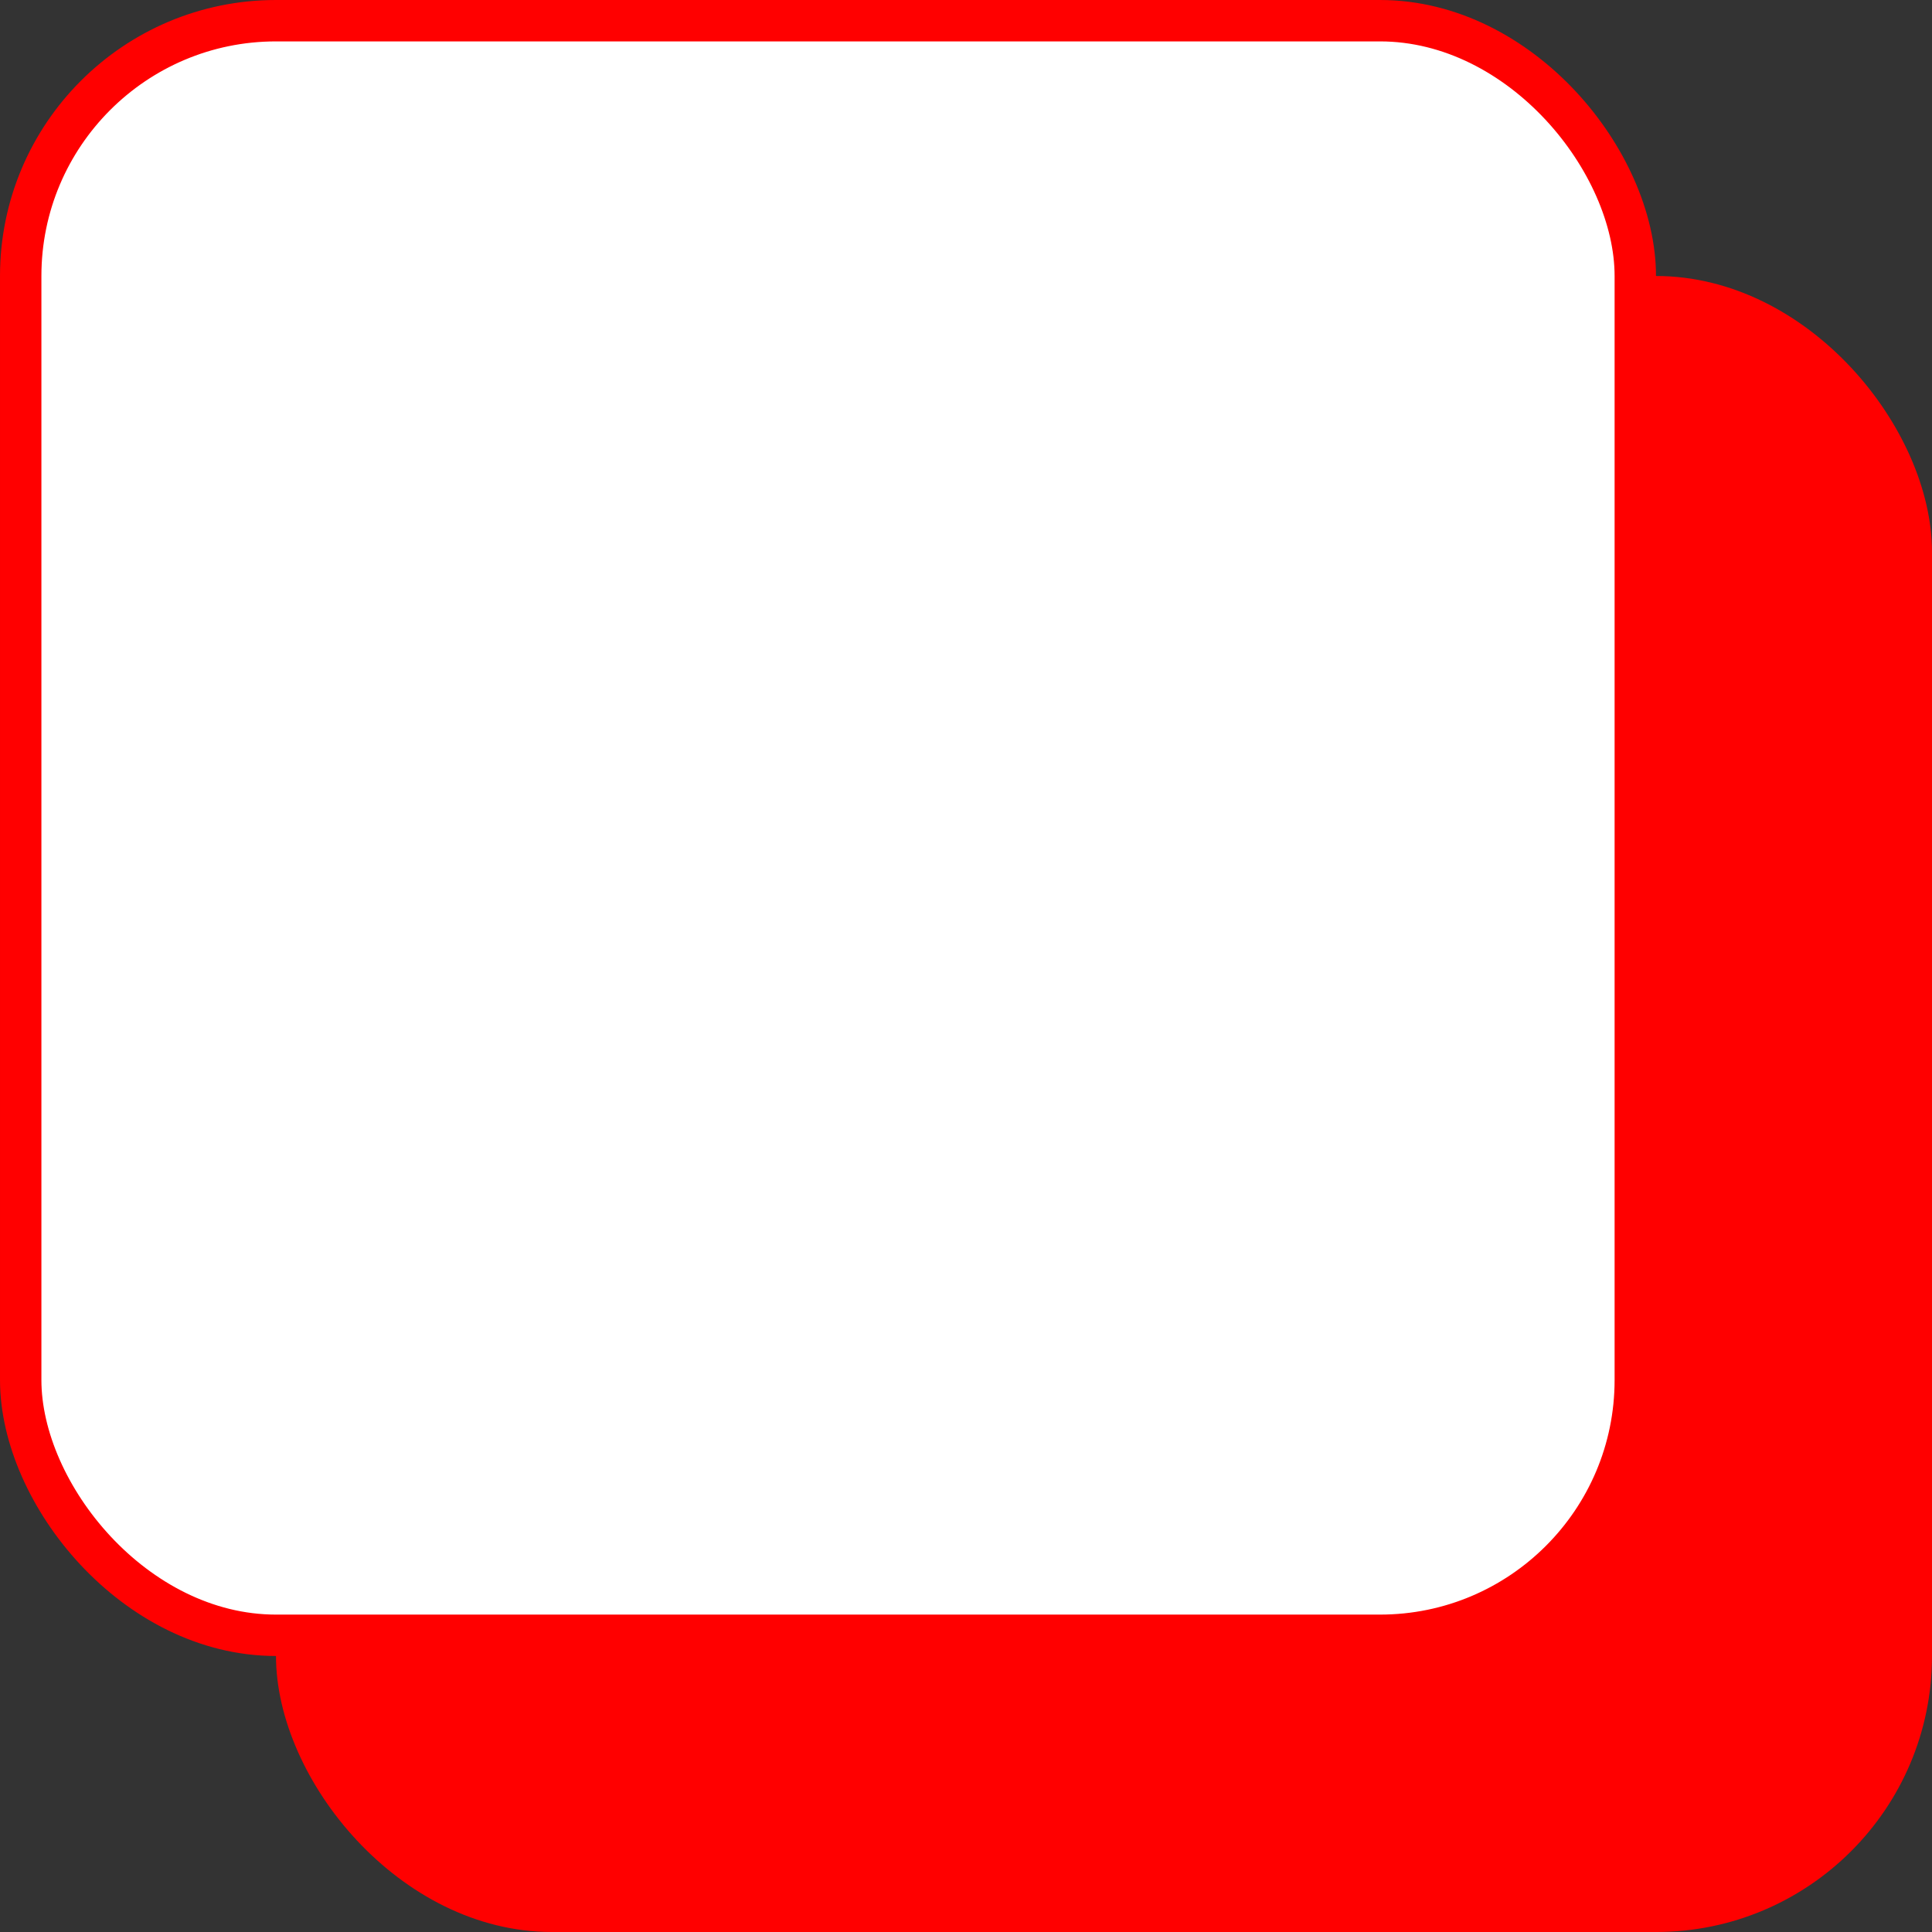 <svg width="14" height="14" viewBox="0 0 14 14" fill="none" xmlns="http://www.w3.org/2000/svg">
<rect x="0" y="0" width="14" height="14" fill="#333333" stroke="none"/>
<rect x="2" y="2" width="12" height="12" rx="2" fill="#FF0000"/>
<rect x="0.15" y="0.15" width="11.7" height="11.7" rx="1.85" fill="white" stroke="#FF0000" stroke-width="0.3"/>
</svg>
